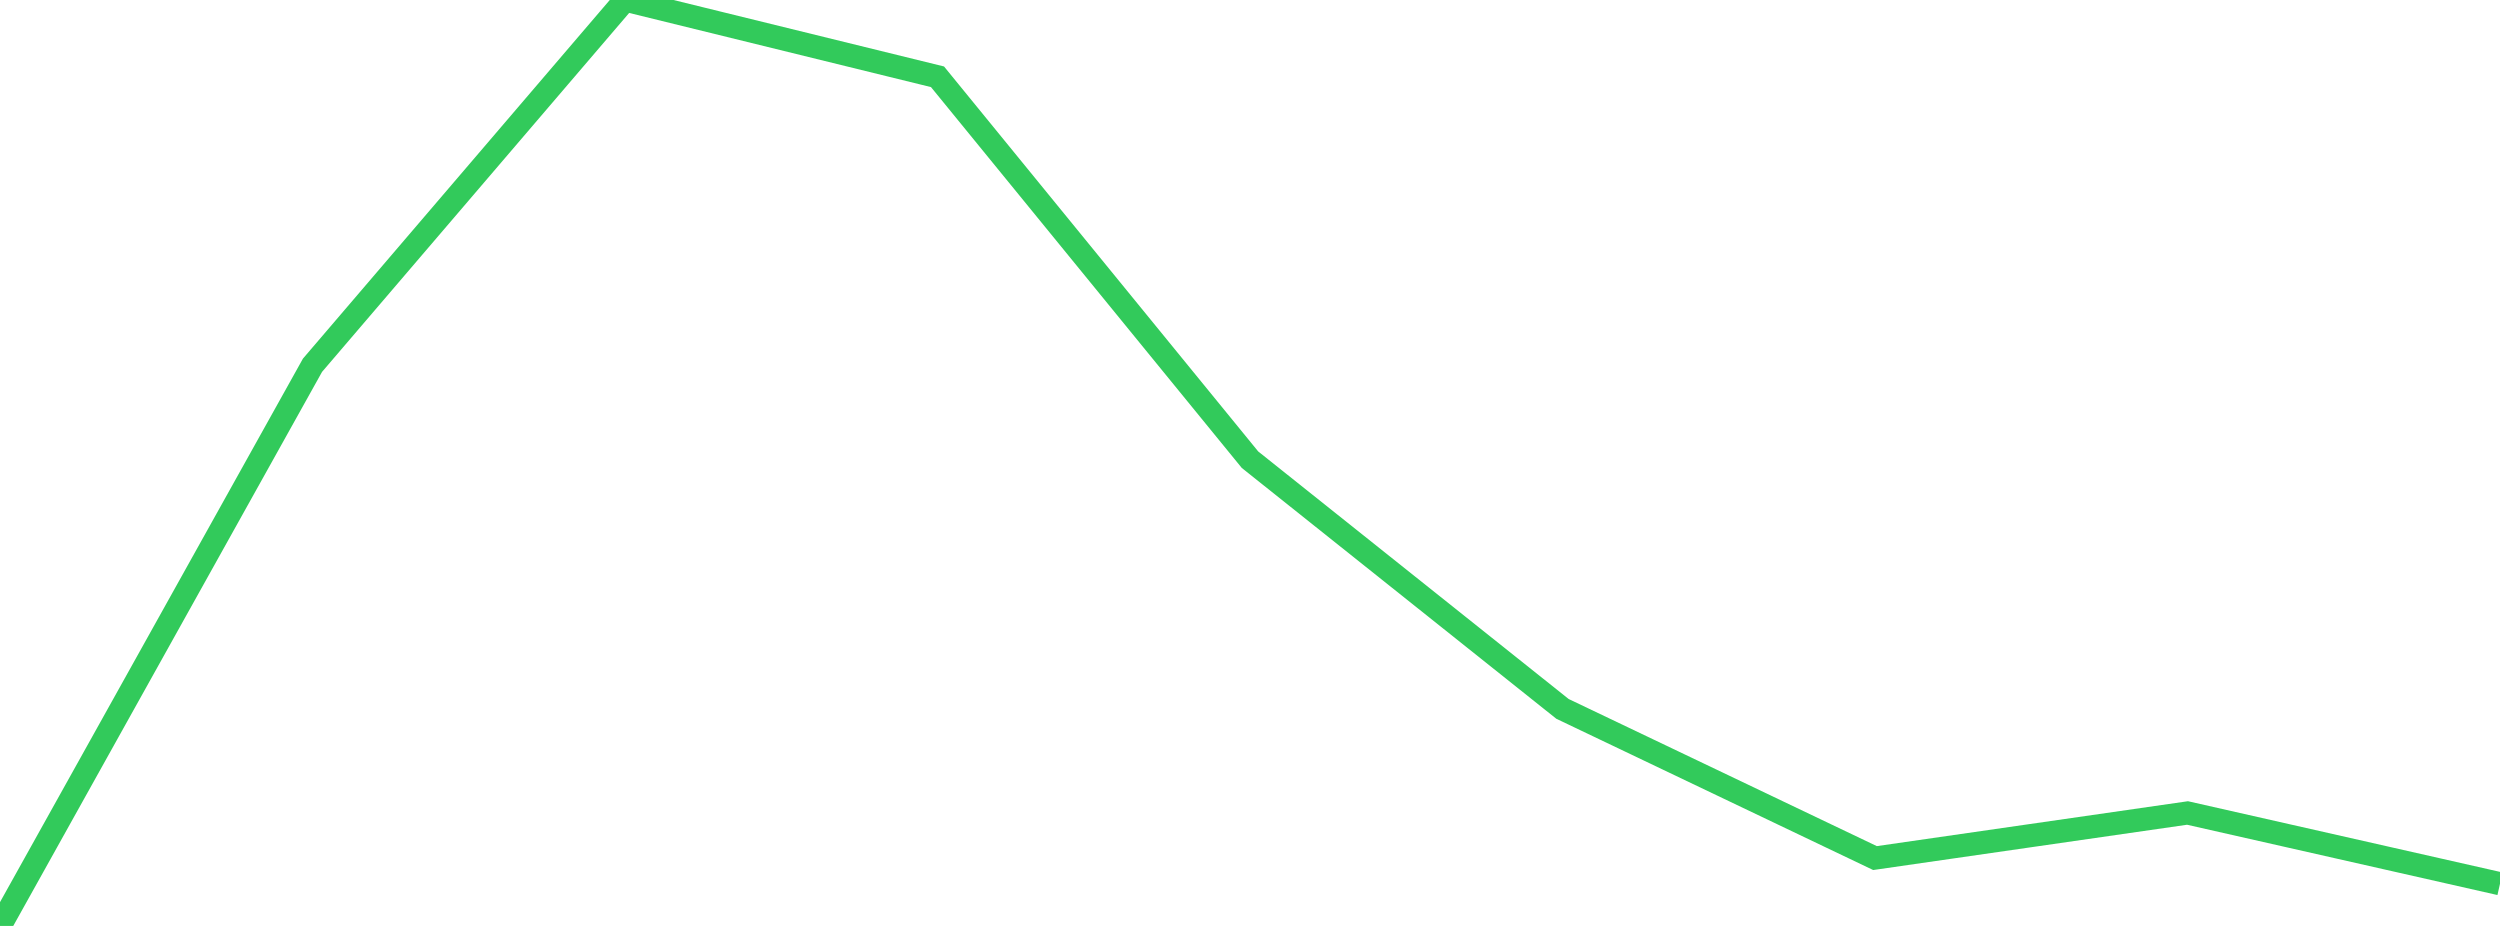 <?xml version="1.0" standalone="no"?>
<!DOCTYPE svg PUBLIC "-//W3C//DTD SVG 1.1//EN" "http://www.w3.org/Graphics/SVG/1.1/DTD/svg11.dtd">

<svg width="135" height="50" viewBox="0 0 135 50" preserveAspectRatio="none" 
  xmlns="http://www.w3.org/2000/svg"
  xmlns:xlink="http://www.w3.org/1999/xlink">


<polyline points="0.0, 50.0 16.875, 19.723 33.75, 0.0 50.625, 4.146 67.5, 24.824 84.375, 38.28 101.25, 46.336 118.125, 43.901 135.0, 47.722" fill="none" stroke="#32ca5b" stroke-width="1.25"/>

</svg>